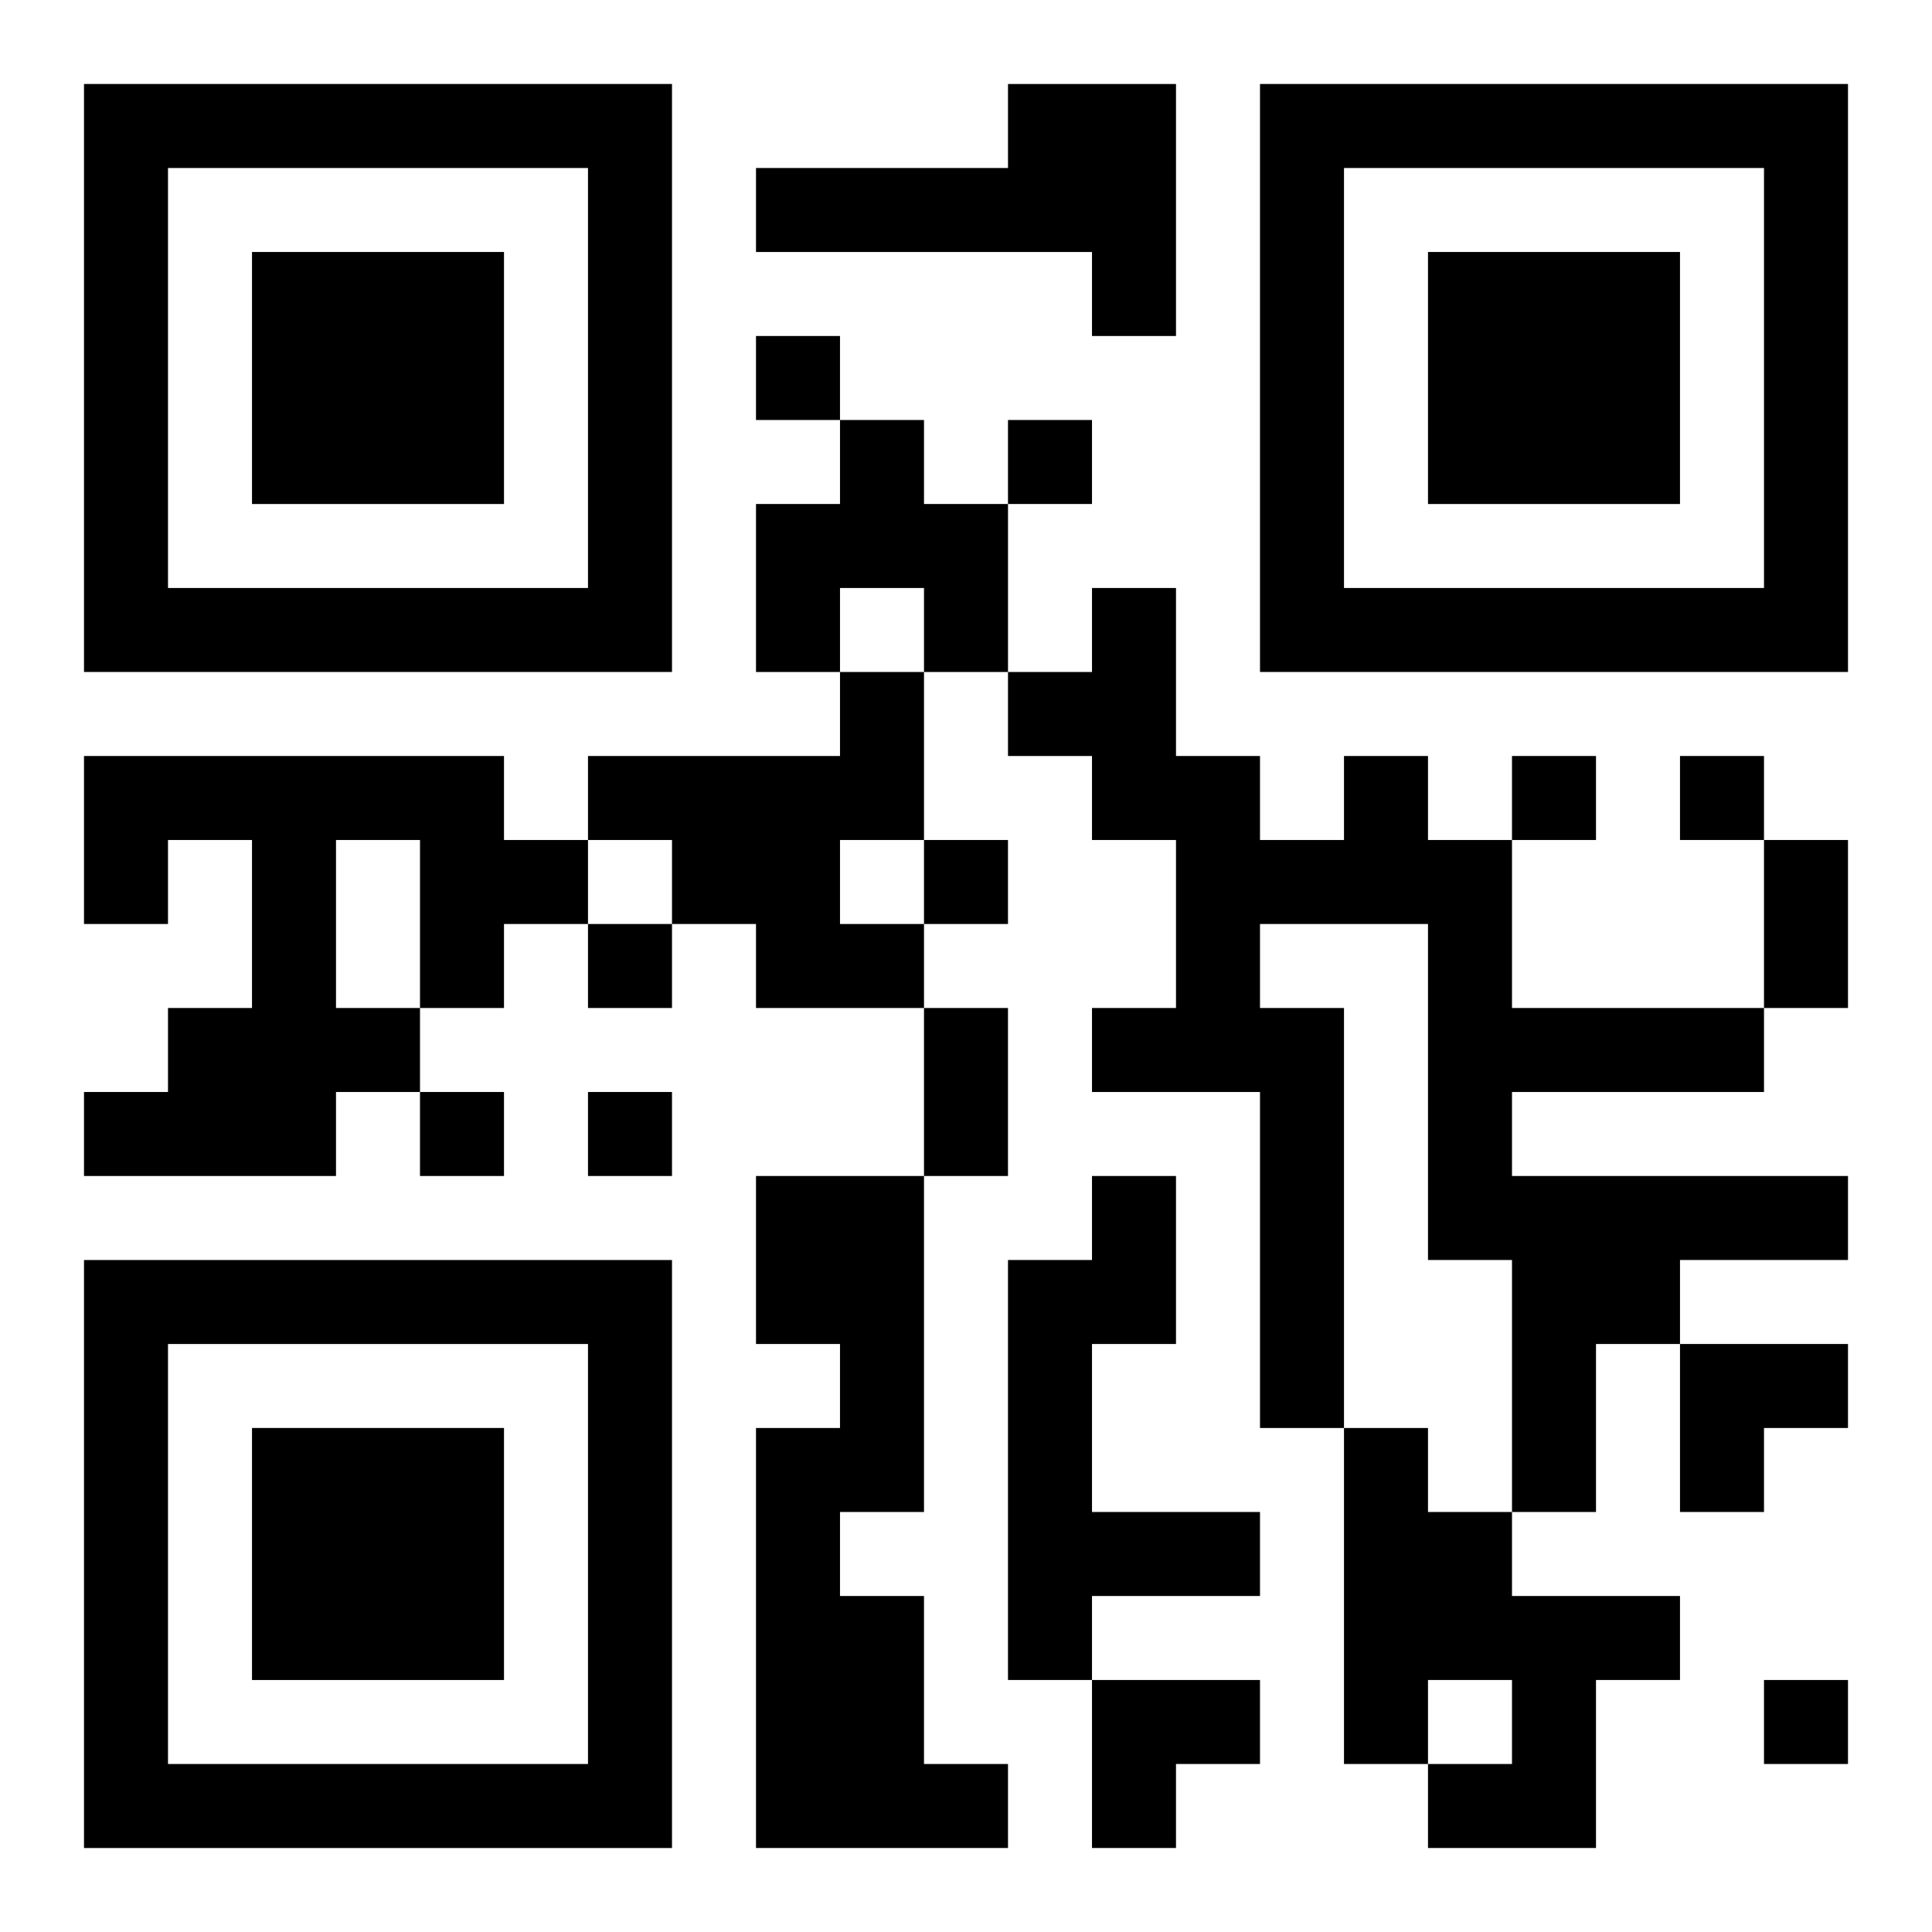 <?xml version="1.0" encoding="UTF-8"?>
<svg width="250" height="250" baseProfile="full" version="1.1" viewBox="-1 -1 23 23" xmlns="http://www.w3.org/2000/svg" xmlns:xlink="http://www.w3.org/1999/xlink"><symbol id="a"><path d="m0 7v7h7v-7h-7zm1 1h5v5h-5v-5zm1 1v3h3v-3h-3z"/></symbol><use y="-7" xlink:href="#a"/><use y="7" xlink:href="#a"/><use x="14" y="-7" xlink:href="#a"/><path d="m11 0h2v3h-1v-1h-4v-1h3v-1m-2 4h1v1h1v2h-1v-1h-1v1h-1v-2h1v-1m0 3h1v2h-1v1h1v1h-2v-1h-1v-1h-1v-1h3v-1m-9 1h5v1h1v1h-1v1h-1v1h-1v1h-3v-1h1v-1h1v-2h-1v1h-1v-2m3 1v2h1v-2h-1m12-1h1v1h1v2h3v1h-3v1h4v1h-2v1h-1v2h-1v-3h-1v-4h-2v1h1v5h-1v-4h-2v-1h1v-2h-1v-1h-1v-1h1v-1h1v2h1v1h1v-1m-7 5h2v4h-1v1h1v2h1v1h-3v-5h1v-1h-1v-2m4 0h1v2h-1v2h2v1h-2v1h-1v-5h1v-1m3 3h1v1h1v1h2v1h-1v2h-2v-1h1v-1h-1v1h-1v-4m-7-13v1h1v-1h-1m3 1v1h1v-1h-1m6 4v1h1v-1h-1m2 0v1h1v-1h-1m-9 1v1h1v-1h-1m-4 1v1h1v-1h-1m-2 2v1h1v-1h-1m2 0v1h1v-1h-1m14 7v1h1v-1h-1m0-10h1v2h-1v-2m-10 2h1v2h-1v-2m9 4h2v1h-1v1h-1zm-7 4h2v1h-1v1h-1z"/></svg>
